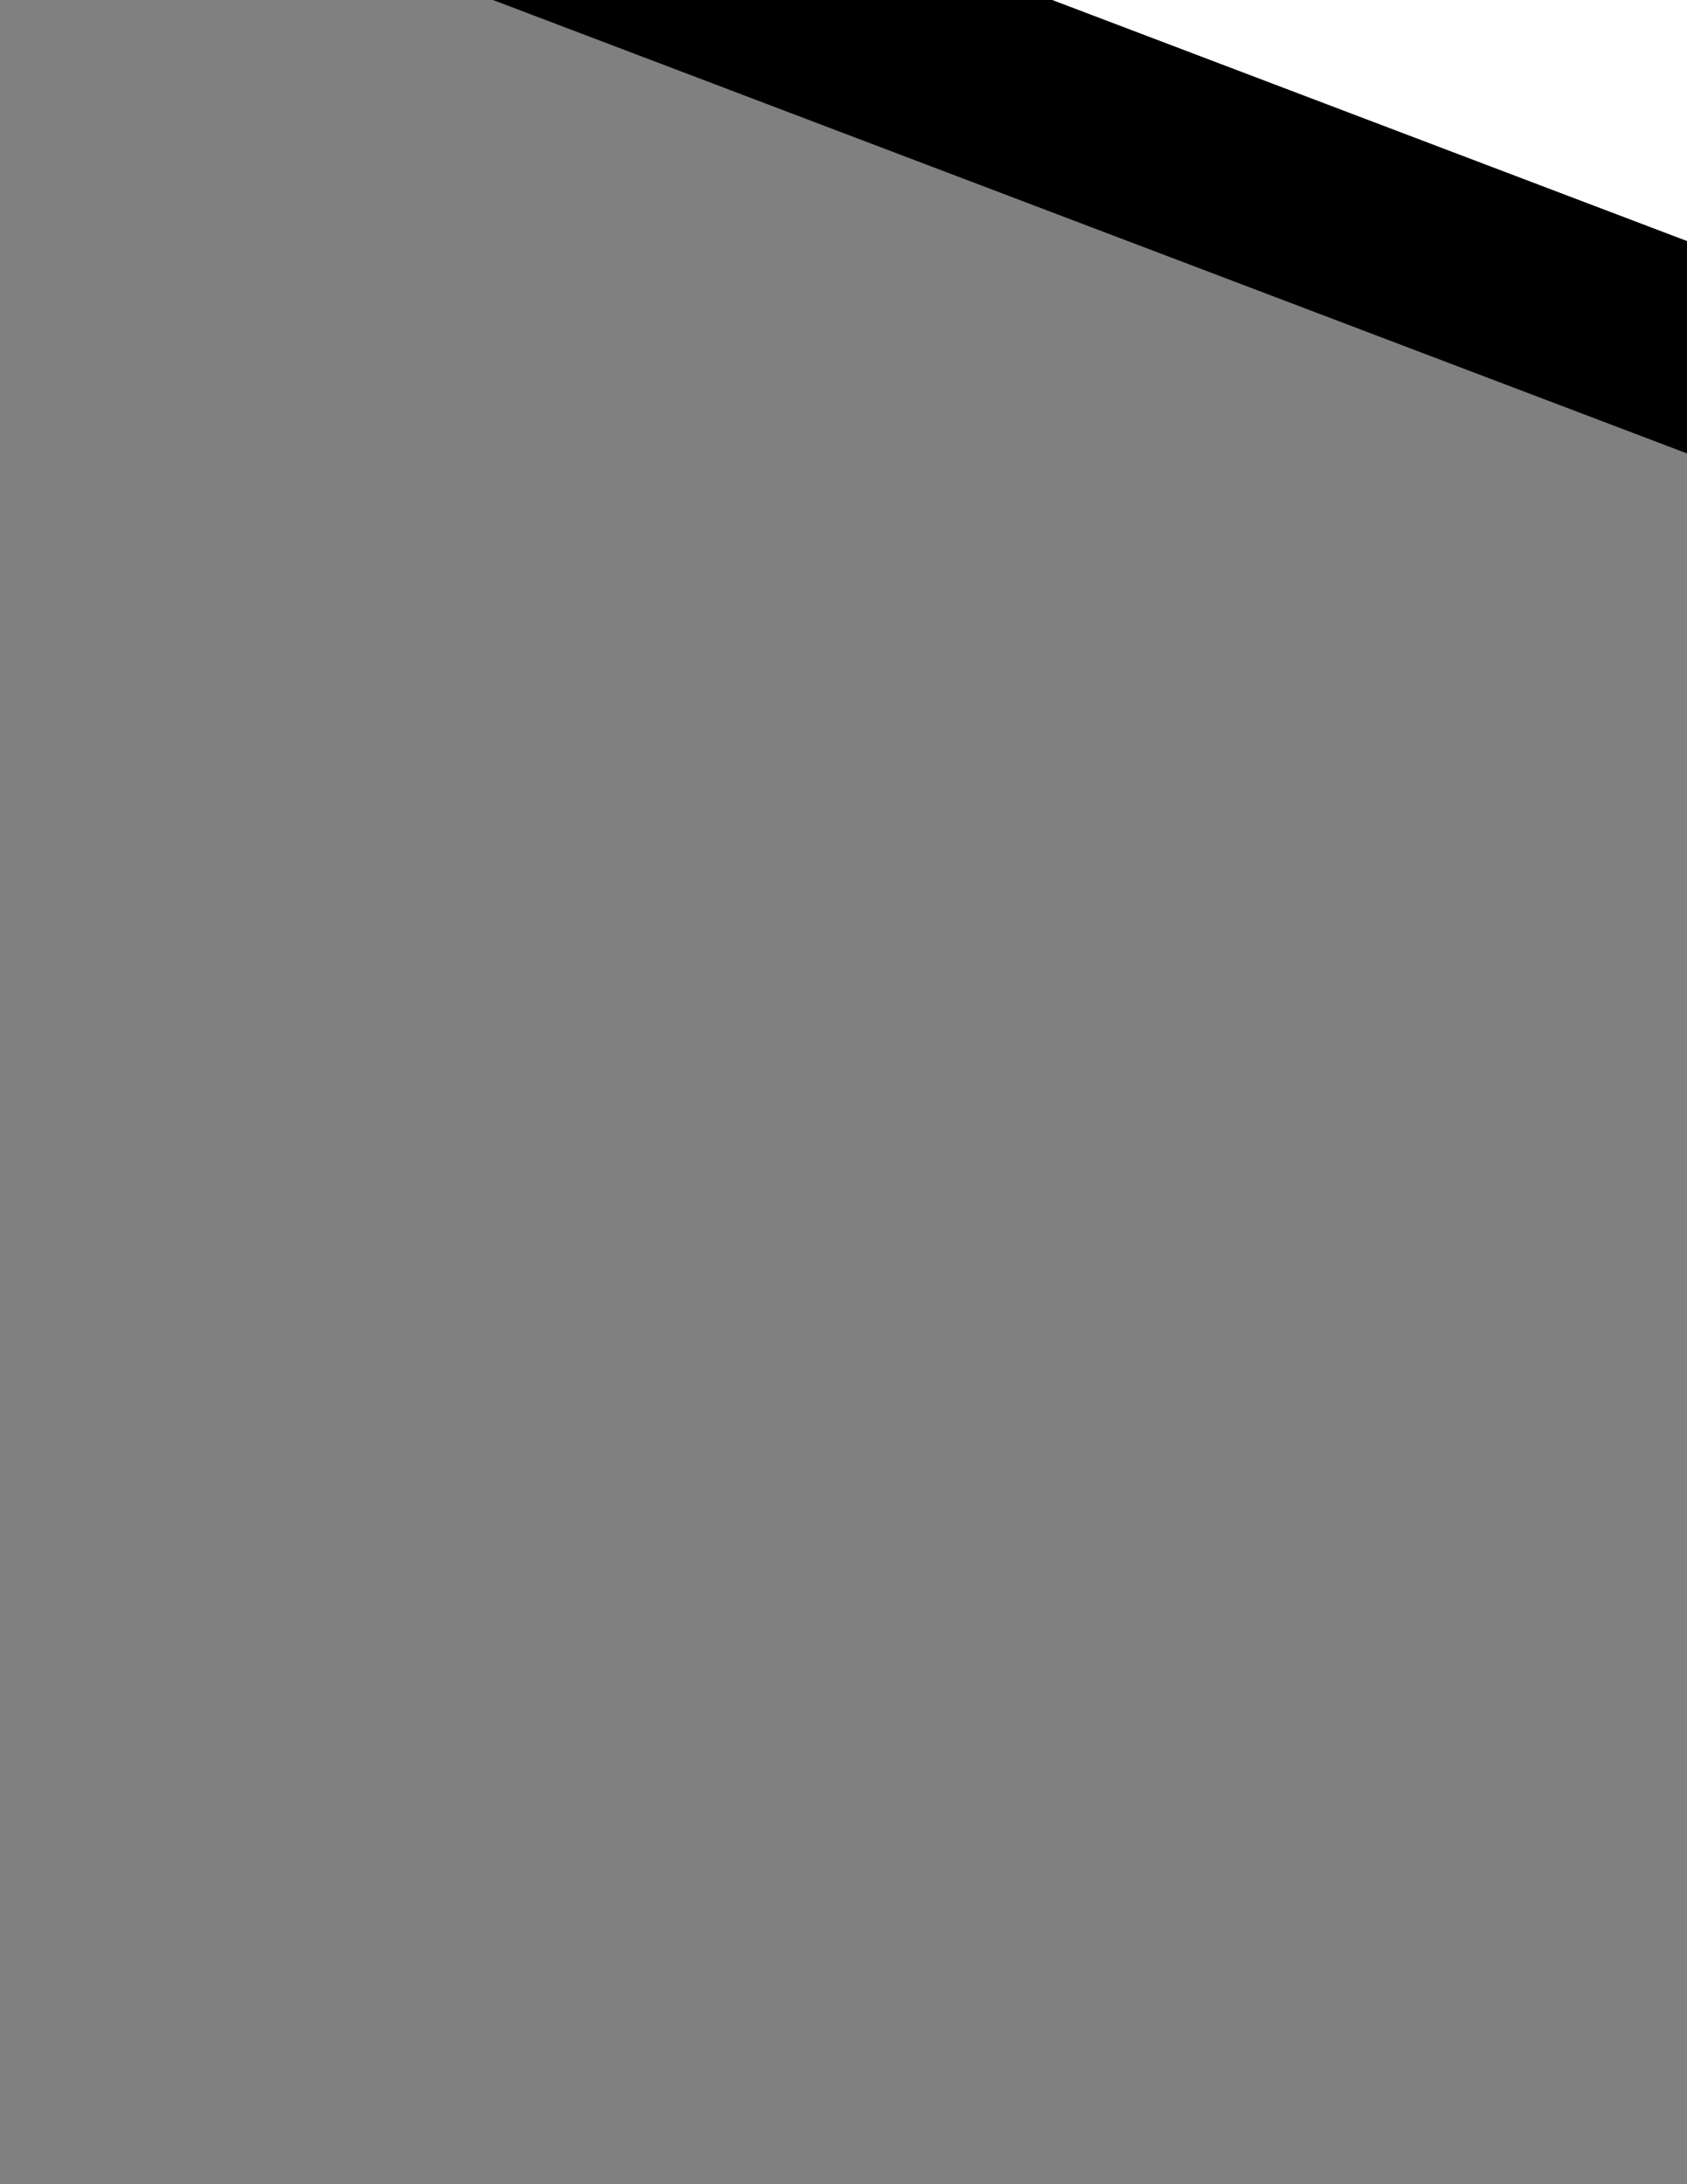 <?xml version="1.0"?><svg width="8.5" height="11" xmlns="http://www.w3.org/2000/svg">

 <rect width="100%" height="100%" fill="#808080" stroke="none"/>

 <g>
  <title>Layer 1</title>
  <g id="Layer_x0020_1">
   <g id="_125851728">
    <path id="_125328840" class="fil0" d="m149.505,-128.578c-0.577,-0.292 -12.832,15.624 -23.136,27.879c-23.85,2.091 -45.06,22.081 -45.06,22.081l10.029,-0.046c1.156,-0.005 7.175,-5.157 16.764,-6.429l-0.965,7.381c-0.667,5.104 -6.186,12.629 -11.733,19.423c-1.834,2.247 -3.671,4.413 -5.337,6.386l11.354,1.542l-4.014,4.577l8.658,1.169l4.523,-4.209l8.839,1.028l2.703,-2.802l7.122,1.125c0,0 15.46,-14.618 27.478,-25.404c12.018,-10.786 3.882,-24.01 3.882,-24.01l25.042,-19.613l-36.15,-10.077l0,0zm-48.083,78.217c26.854,-30.76 18.87,-23.272 -1.377,-0.187l1.377,0.187zm10.199,1.657c28.103,-29.052 19.717,-22.118 -1.032,-0.12l1.032,0.12zm11.65,-1.714c23.233,-21.892 20.017,-21.222 -1.139,-0.18l1.139,0.18zm-12.029,-34.136c0,0 28.962,2.046 34.711,-12.568c-10.144,13.358 -34.711,12.568 -34.711,12.568zm1.854,7.96c8.573,5.755 20.713,8.008 32.746,8.074c-9.958,0.395 -25.403,-1.44 -32.746,-8.074zm31.24,-16.719c-0.46,0.746 -1.31,1.23 -1.31,1.23c0,0 -1.619,12.725 3.872,18.732c-5.753,-10.161 -2.562,-19.961 -2.562,-19.961z" fill="#ffffff" stroke="#000000"/>
    <path id="_54969352" class="fil1" d="m111.242,-84.555c0,0 28.962,2.046 34.711,-12.568c-10.144,13.358 -34.711,12.568 -34.711,12.568zm1.854,7.96c8.573,5.755 20.713,8.008 32.746,8.074c-9.958,0.395 -25.403,-1.44 -32.746,-8.074zm31.24,-16.719c-0.46,0.746 -1.309,1.23 -1.309,1.23c-0,0 -1.619,12.725 3.872,18.732c-5.753,-10.161 -2.562,-19.961 -2.562,-19.961z" fill="#ffffff" stroke="#000000"/>
   </g>
   <path class="fil2" d="m33.442,11.216c0.517,0.336 13.76,-15.987 26.311,-27.325c24.065,-0.168 48.906,-18.31 48.906,-18.31l-9.962,-0.756c-1.148,-0.087 -8.099,4.544 -17.856,5.04l2.358,-7.247c1.631,-5.012 8.536,-12.038 15.329,-18.337c2.247,-2.083 4.481,-4.086 6.508,-5.911l-10.975,-2.438l4.852,-4.221l-8.37,-1.852l-5.287,3.815l-8.576,-1.727l-3.215,2.565l-6.854,-1.686c0,0 -18.116,13.271 -32.089,23.013c-13.973,9.743 -8.408,23.517 -8.408,23.517l-26.634,18.969l33.962,12.891l0,0zm60.619,-75.285c0,0 -17.102,14.939 -20.682,18.522c-3.58,3.583 0.828,0.203 0.828,0.203l21.185,-18.429l-1.331,-0.296zm-9.807,-2.46c0,0 -17.43,13.872 -21.011,17.455c-3.581,3.583 0.619,0.172 0.619,0.172l21.393,-17.425l-1.001,-0.202zm-11.886,0.77c0,0 -14.834,10.831 -18.415,14.414c-3.581,3.583 0.828,0.203 0.828,0.203l18.682,-14.348l-1.096,-0.27l0,0l0,0z" id="svg_1" fill="#ffffff" stroke="#000000"/>
  </g>
 </g>
</svg>